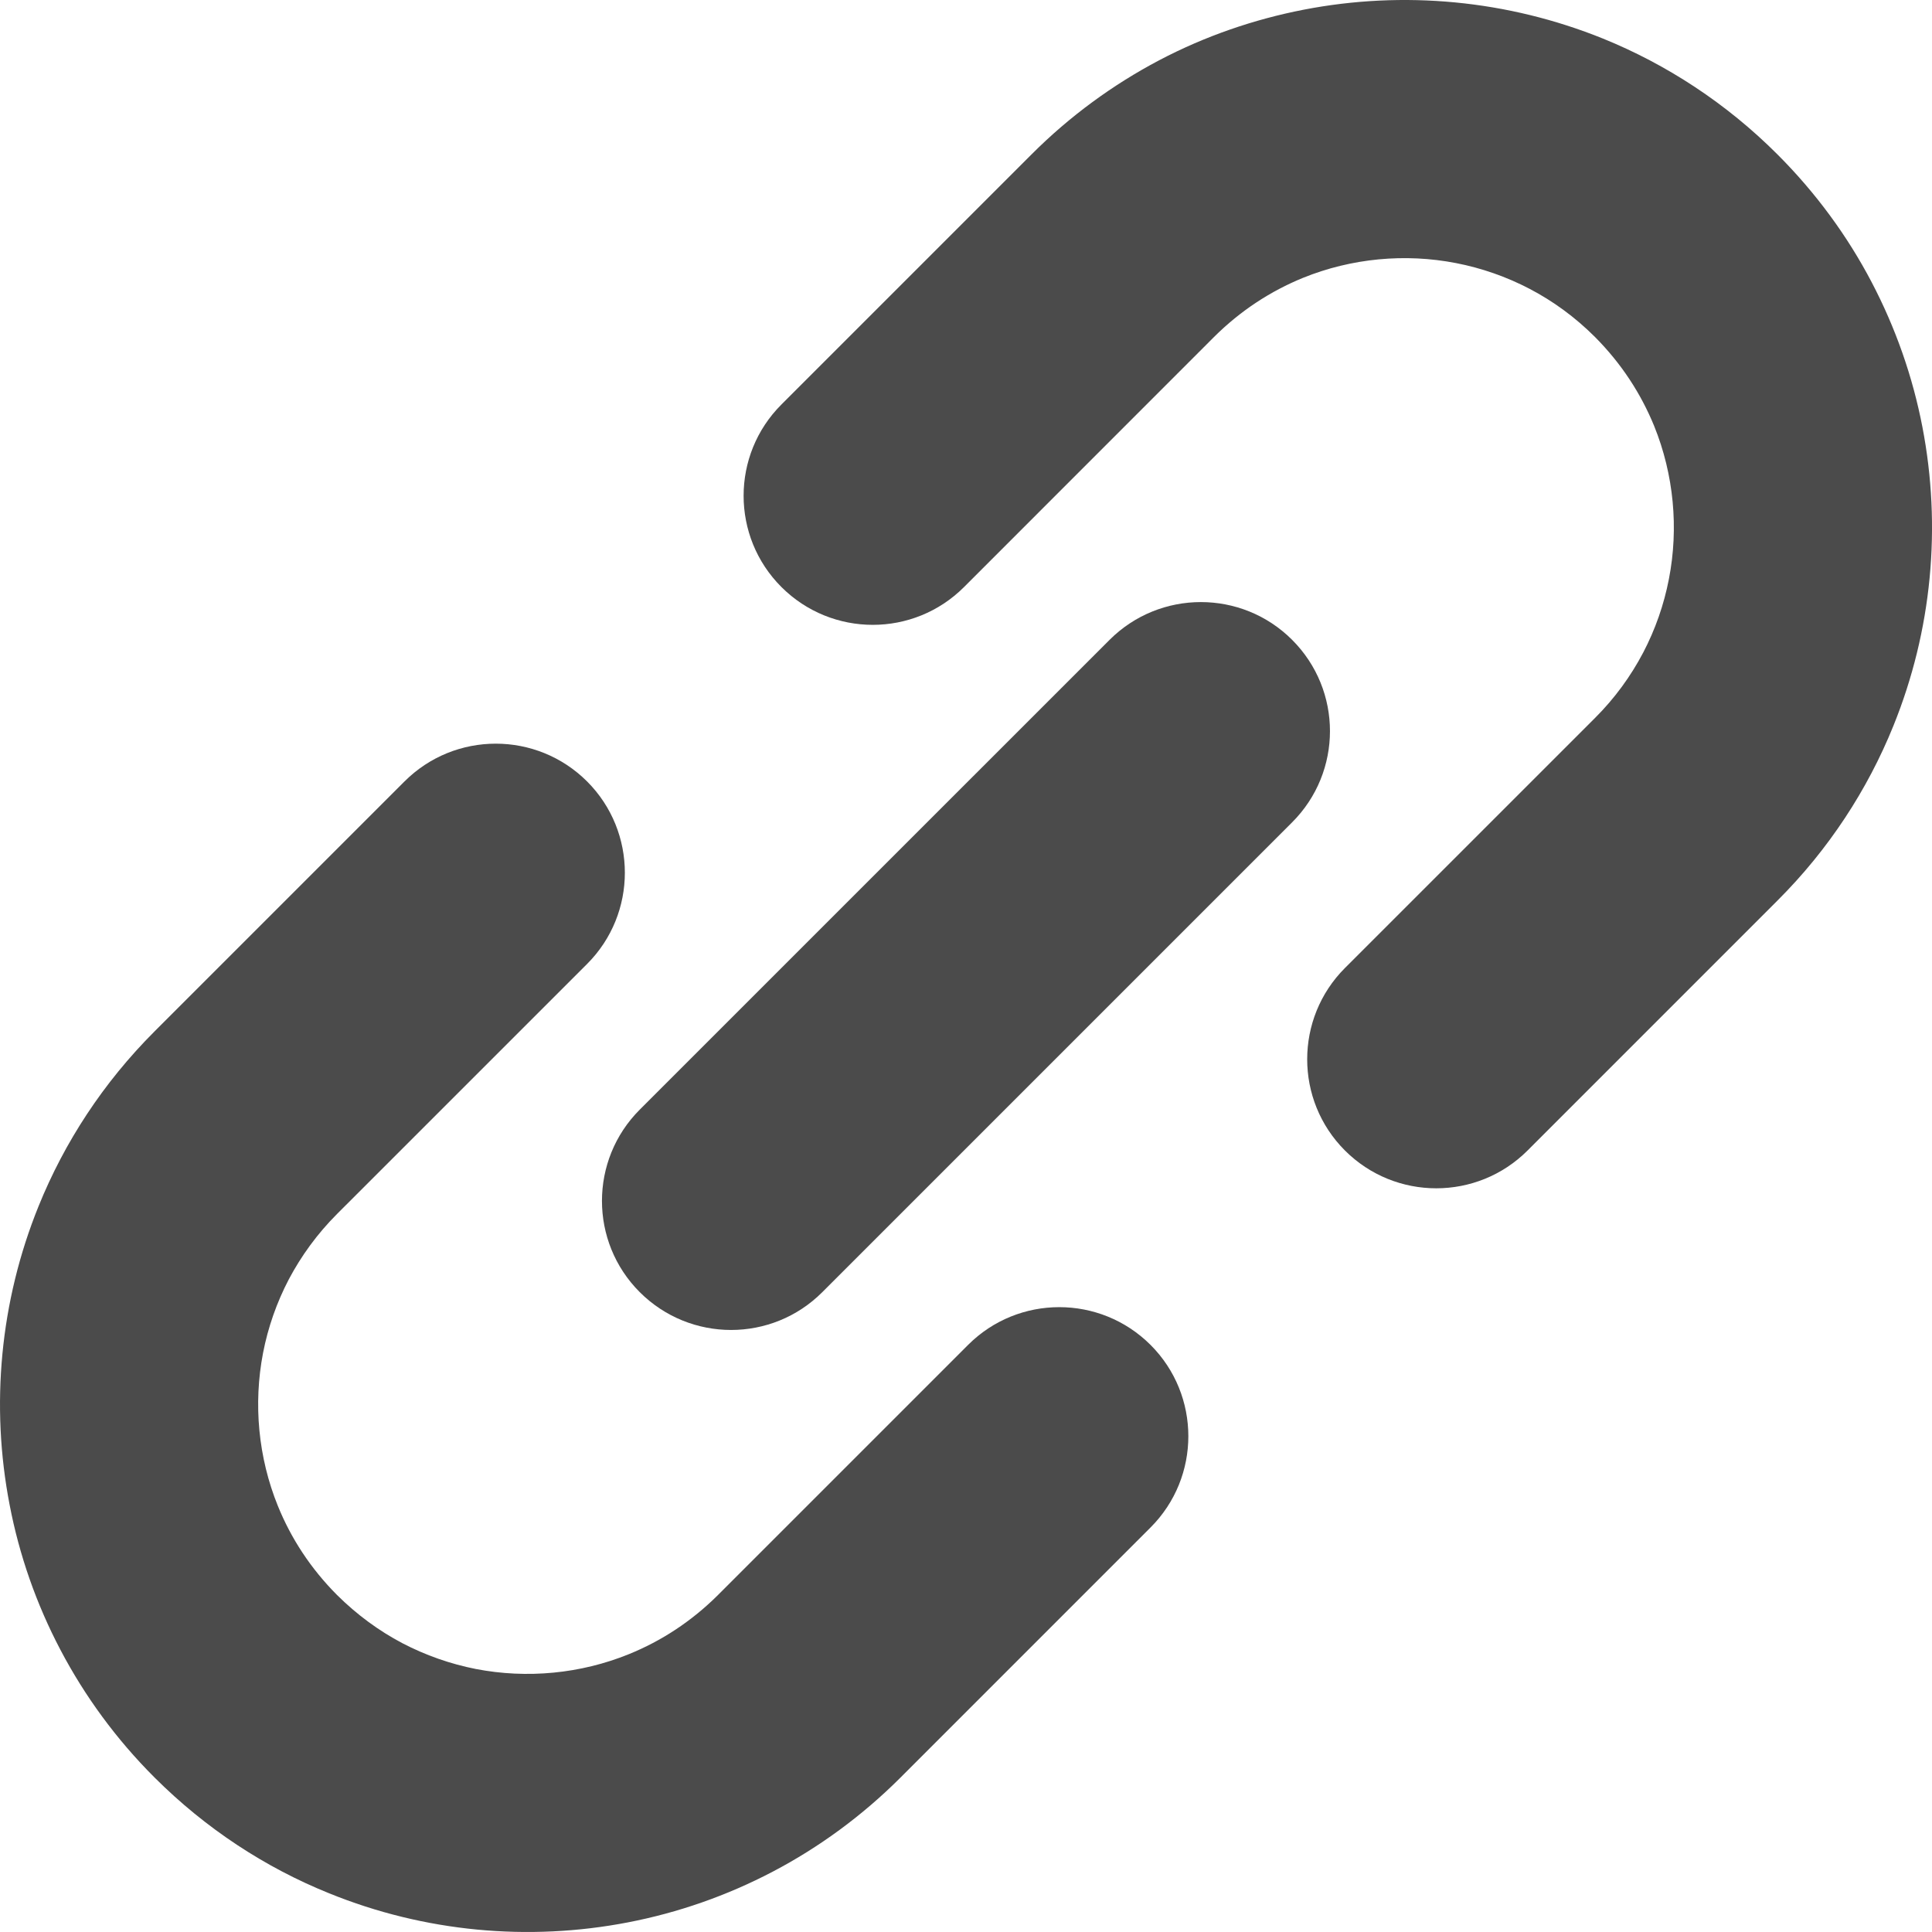 <svg width="50" height="50" viewBox="0 0 50 50" fill="none" xmlns="http://www.w3.org/2000/svg">
<path d="M49.751 11.047C49.502 9.757 49.063 8.495 48.437 7.301C47.813 6.11 46.997 4.993 46.002 3.998C44.677 2.672 43.13 1.666 41.484 0.998C39.013 7.6089e-05 36.325 -0.25 33.743 0.25C32.452 0.501 31.189 0.934 29.997 1.561C28.808 2.188 27.688 3.002 26.694 3.998L20.224 10.468C18.918 11.771 18.918 13.89 20.224 15.193C21.53 16.497 23.645 16.497 24.949 15.193L31.419 8.721C32.106 8.037 32.886 7.532 33.723 7.19C34.978 6.682 36.363 6.552 37.683 6.809C38.342 6.937 38.984 7.16 39.59 7.477C40.195 7.794 40.762 8.206 41.278 8.721C41.965 9.412 42.468 10.19 42.81 11.026C43.318 12.28 43.448 13.668 43.191 14.986C43.063 15.647 42.84 16.289 42.524 16.892C42.204 17.499 41.794 18.067 41.278 18.582L34.808 25.051C33.504 26.355 33.504 28.473 34.808 29.776C36.113 31.079 38.228 31.079 39.532 29.776L46.002 23.305C47.33 21.98 48.334 20.433 49 18.787C50.001 16.316 50.25 13.628 49.751 11.047Z" fill="#4B4B4B"/>
<path d="M25.053 34.807L18.581 41.279C17.893 41.964 17.114 42.469 16.277 42.809C15.023 43.319 13.636 43.448 12.318 43.194C11.657 43.064 11.016 42.84 10.41 42.524C9.806 42.205 9.239 41.791 8.723 41.279C8.036 40.589 7.531 39.811 7.191 38.973C6.683 37.72 6.553 36.333 6.808 35.012C6.936 34.353 7.16 33.71 7.476 33.106C7.797 32.502 8.207 31.934 8.723 31.417L15.194 24.947C16.497 23.644 16.497 21.528 15.194 20.224C13.888 18.92 11.773 18.92 10.468 20.224L3.999 26.693C2.671 28.02 1.667 29.564 0.999 31.214C-0.001 33.681 -0.249 36.374 0.25 38.95C0.498 40.241 0.936 41.504 1.563 42.696C2.189 43.888 3.004 45.008 3.999 46.001C5.326 47.327 6.87 48.334 8.517 48.998C10.986 50.001 13.677 50.249 16.256 49.75C17.549 49.5 18.81 49.062 20.001 48.437C21.192 47.812 22.312 46.996 23.307 46.001L29.777 39.53C31.08 38.227 31.08 36.11 29.777 34.807C28.471 33.503 26.356 33.503 25.053 34.807Z" fill="#4B4B4B"/>
<path d="M33.44 16.559C32.137 15.256 30.021 15.256 28.716 16.559L16.556 28.718C15.253 30.022 15.253 32.137 16.556 33.44C17.863 34.746 19.979 34.746 21.282 33.44L33.44 21.282C34.746 19.977 34.746 17.864 33.44 16.559Z" fill="#4B4B4B"/>
</svg>
